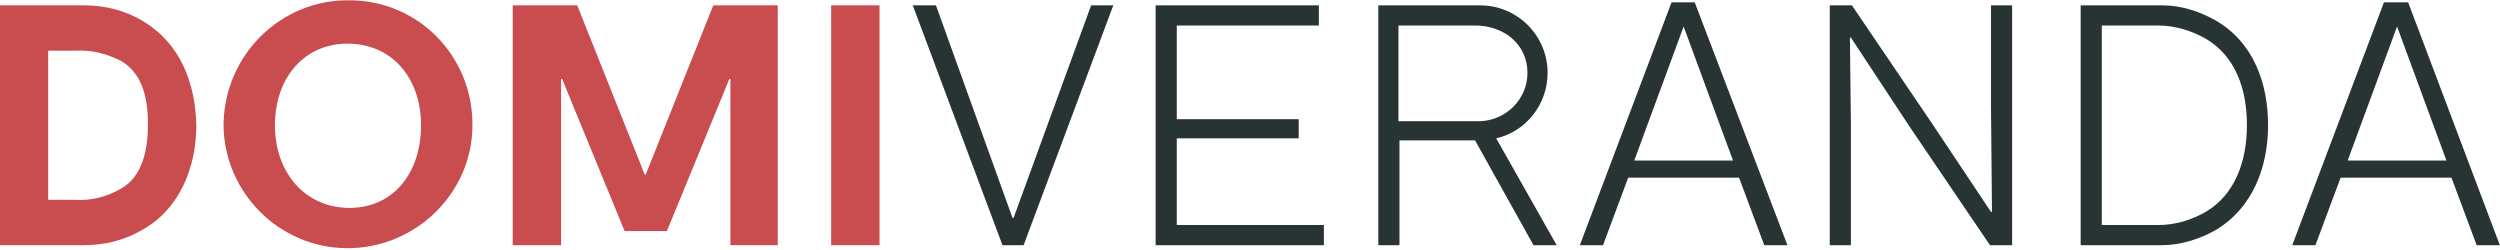 <?xml version="1.0" encoding="utf-8"?>
<!-- Generator: Adobe Illustrator 26.0.2, SVG Export Plug-In . SVG Version: 6.00 Build 0)  -->
<svg version="1.1" id="Laag_1" xmlns="http://www.w3.org/2000/svg" xmlns:xlink="http://www.w3.org/1999/xlink" x="0px" y="0px"
	 viewBox="0 0 248.1 24.8" style="enable-background:new 0 0 248.1 24.8;" xml:space="preserve">
<style type="text/css">
	.st0{fill:#C94D4F;}
	.st1{fill:#283434;}
</style>
<g id="Group_180" transform="translate(-9.516 -9.369)">
	<path id="Path_102" class="st0" d="M9.5,33.7V9.9h8.4c2,0,4,0.5,5.7,1.5c3.9,2.3,5.3,6.3,5.4,10.4c0,4.1-1.6,8.3-5.4,10.4
		c-1.7,1-3.7,1.5-5.7,1.5L9.5,33.7z M14.3,29.2H17c1.6,0.1,3.1-0.3,4.5-1.1c2.2-1.2,2.7-4,2.7-6.4c0-2.7-0.6-5.1-2.7-6.3
		c-1.4-0.7-2.9-1.1-4.5-1h-2.7L14.3,29.2z"/>
	<path id="Path_103" class="st0" d="M44.2,9.4c6.8,0,12.2,5.5,12.2,12.3c0,0,0,0.1,0,0.1C56.4,28.5,50.8,34,44,34
		c-6.8,0-12.3-5.6-12.3-12.3C31.8,14.8,37.4,9.3,44.2,9.4C44.2,9.4,44.2,9.4,44.2,9.4z M44.2,30c4.3,0,7.1-3.4,7.1-8.2
		c0-4.7-2.9-8.1-7.3-8.1c-4.3,0-7.2,3.4-7.2,8.1C36.8,26.5,39.8,30,44.2,30z"/>
	<path id="Path_104" class="st0" d="M66.8,9.9l6.7,16.8h0.1l6.7-16.8h6.4v23.8H82V17.2h-0.1l-6.2,15.1h-4.2l-6.2-15.1h-0.1v16.5
		h-4.8V9.9H66.8z"/>
	<path id="Path_105" class="st0" d="M96.8,9.9v23.8H92V9.9H96.8z"/>
	<path id="Path_106" class="st1" d="M102.4,9.9L110,31h0.1l7.7-21.1h2.2l-8.9,23.8H109l-8.9-23.8L102.4,9.9z"/>
	<path id="Path_107" class="st1" d="M140.4,9.9v2h-14.1v9.3h12.1v1.9h-12.1v8.6h14.6v2h-16.7V9.9H140.4z"/>
	<path id="Path_108" class="st1" d="M156.4,9.9c3.7,0,6.7,3,6.7,6.7c0,3.1-2.1,5.8-5.1,6.5l6,10.6h-2.3l-5.8-10.4h-7.5v10.4h-2.1
		V9.9H156.4z M148.3,21.4h8.1c2.6-0.1,4.7-2.2,4.7-4.8c0-2.9-2.4-4.7-5.2-4.7h-7.6L148.3,21.4z"/>
	<path id="Path_109" class="st1" d="M177.7,9.6l9.2,24.1h-2.3l-2.5-6.7h-11l-2.5,6.7h-2.3l9.1-24.1L177.7,9.6z M171.7,25.3h9.8
		L176.6,12h0L171.7,25.3z"/>
	<path id="Path_110" class="st1" d="M193.3,9.9l7.8,11.5l6,9h0.1l-0.1-10.7V9.9h2.1v23.8h-2.2L199,21.9l-5.8-8.8h-0.1l0.1,8.6v12
		h-2.1V9.9H193.3z"/>
	<path id="Path_111" class="st1" d="M216,33.7V9.9h8.1c1.9,0,3.7,0.6,5.3,1.5c3.8,2.2,5.2,6.3,5.2,10.4s-1.5,8.2-5.2,10.4
		c-1.6,0.9-3.5,1.5-5.3,1.5L216,33.7z M218.1,31.7h5.6c1.7,0,3.3-0.5,4.7-1.3c2.9-1.7,4.1-5,4.1-8.6c0-3.7-1.2-6.9-4.1-8.6
		c-1.4-0.8-3.1-1.3-4.7-1.3h-5.6V31.7z"/>
	<path id="Path_112" class="st1" d="M248.5,9.6l9.1,24.1h-2.3l-2.5-6.7h-11l-2.5,6.7h-2.3l9.1-24.1H248.5z M242.5,25.3h9.8L247.4,12
		h0L242.5,25.3z"/>
</g>
</svg>
